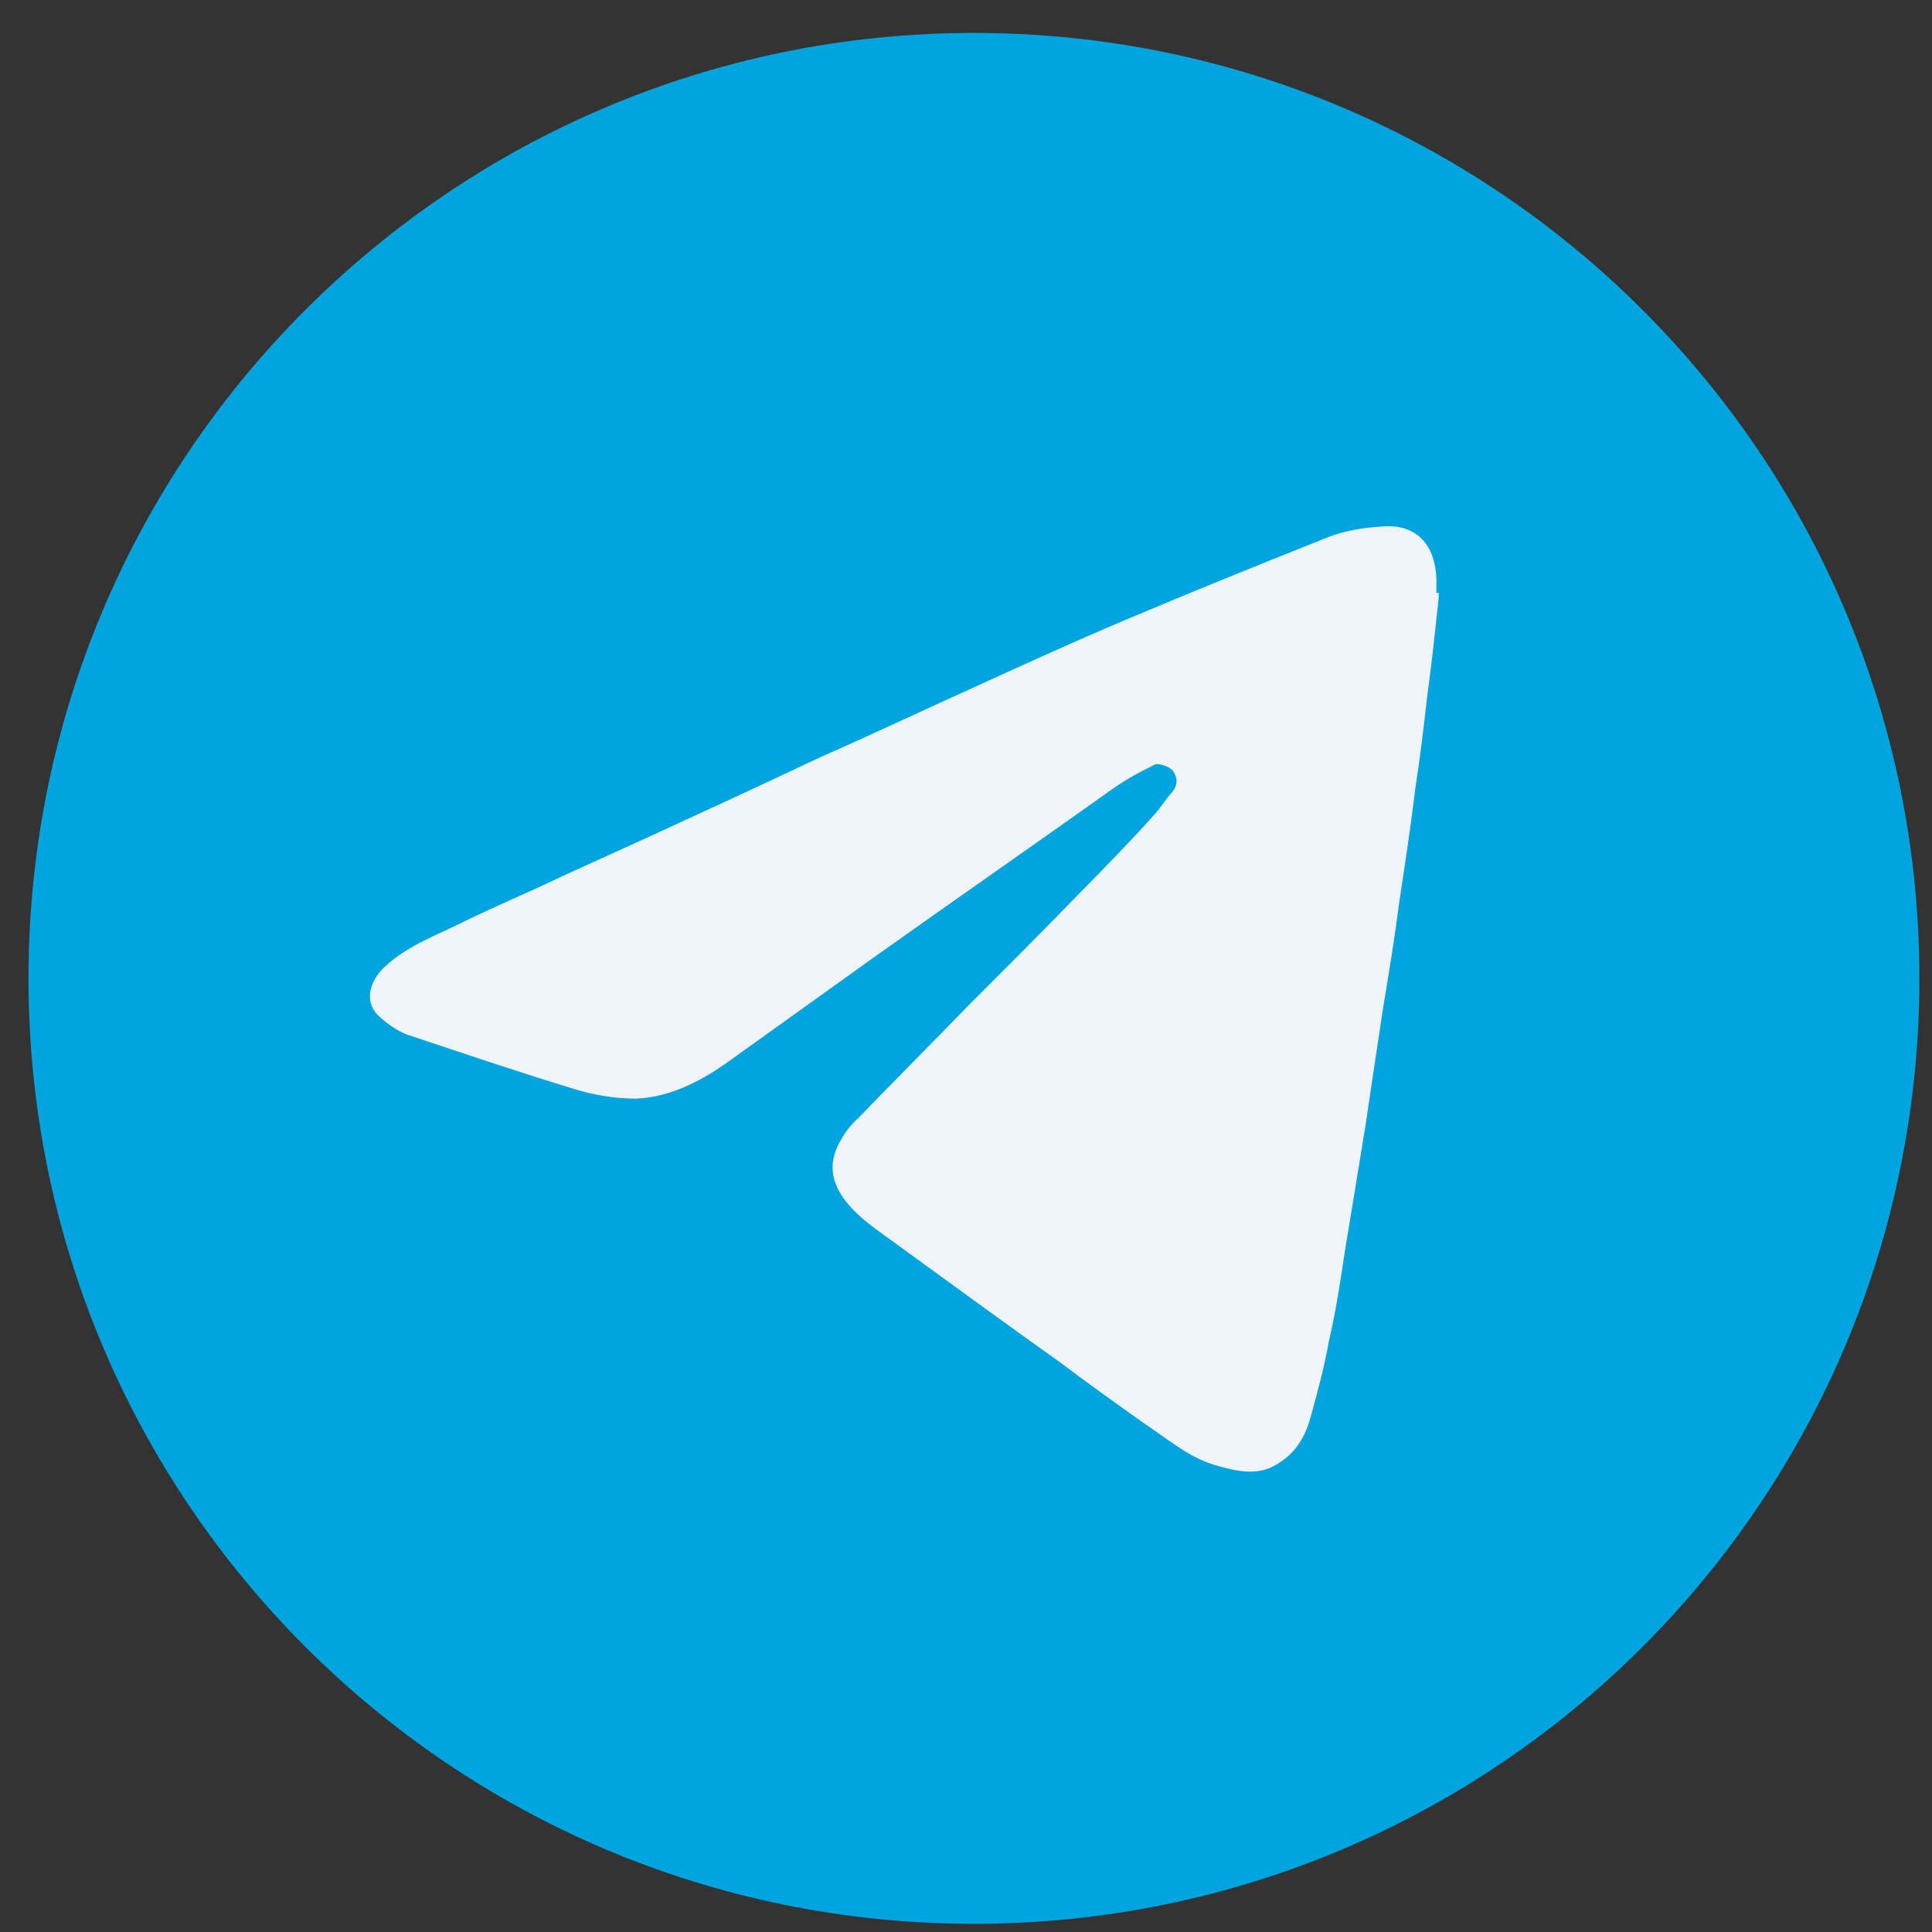 <?xml version="1.0" encoding="UTF-8"?> <svg xmlns="http://www.w3.org/2000/svg" width="47" height="47" viewBox="0 0 47 47" fill="none"><rect x="0" y="0" width="47" height="47" fill="#333333" stroke="none"/> <g clip-path="url(#clip0_103_545)"> <path d="M23.693 46.801C36.396 46.801 46.693 36.503 46.693 23.801C46.693 11.098 36.396 0.801 23.693 0.801C10.991 0.801 0.693 11.098 0.693 23.801C0.693 36.503 10.991 46.801 23.693 46.801Z" fill="#00A4DE"></path> <path d="M35 14.543C34.916 15.323 34.831 16.133 34.719 16.943C34.634 17.694 34.55 18.414 34.437 19.134C34.325 20.064 34.184 20.995 34.043 21.925C33.931 22.795 33.79 23.666 33.649 24.506C33.508 25.436 33.368 26.366 33.227 27.327C33.058 28.377 32.889 29.397 32.72 30.418C32.608 31.168 32.495 31.918 32.326 32.638C32.214 33.269 32.045 33.899 31.876 34.499C31.763 34.919 31.538 35.309 31.172 35.549C30.694 35.909 30.187 35.819 29.652 35.669C28.949 35.489 28.414 35.009 27.823 34.619C27.148 34.139 26.472 33.659 25.797 33.148C24.446 32.188 23.095 31.198 21.772 30.238C21.322 29.907 20.843 29.607 20.505 29.127C20.196 28.677 20.168 28.227 20.449 27.747C20.562 27.537 20.702 27.357 20.871 27.207C21.772 26.276 22.673 25.376 23.573 24.446C24.474 23.546 25.375 22.645 26.247 21.745C26.866 21.115 27.485 20.485 28.076 19.824C28.245 19.644 28.358 19.434 28.527 19.254C28.667 19.074 28.639 18.894 28.527 18.744C28.442 18.654 28.217 18.564 28.105 18.594C27.739 18.774 27.401 18.954 27.063 19.194C25.121 20.575 23.179 21.925 21.237 23.305C20.027 24.176 18.845 25.016 17.635 25.886C16.987 26.336 16.256 26.697 15.467 26.727C14.961 26.727 14.426 26.637 13.948 26.486C12.569 26.066 11.246 25.616 9.895 25.166C9.67 25.076 9.444 24.926 9.247 24.746C8.853 24.416 8.966 23.906 9.332 23.546C9.867 23.035 10.514 22.795 11.133 22.495C11.977 22.075 12.85 21.715 13.723 21.295C14.848 20.785 15.974 20.274 17.072 19.764C18.057 19.314 19.014 18.864 19.971 18.414C21.265 17.844 22.532 17.244 23.798 16.673C24.98 16.133 26.163 15.593 27.373 15.083C29.005 14.393 30.638 13.732 32.298 13.072C32.748 12.892 33.227 12.832 33.705 12.802C34.465 12.772 34.916 13.252 34.944 14.092V14.423H35V14.543Z" fill="#EFF4F8"></path> </g> <defs> <clipPath id="clip0_103_545"> <rect width="46" height="46" fill="white" transform="translate(0.693 0.801)"></rect> </clipPath> </defs> </svg> 